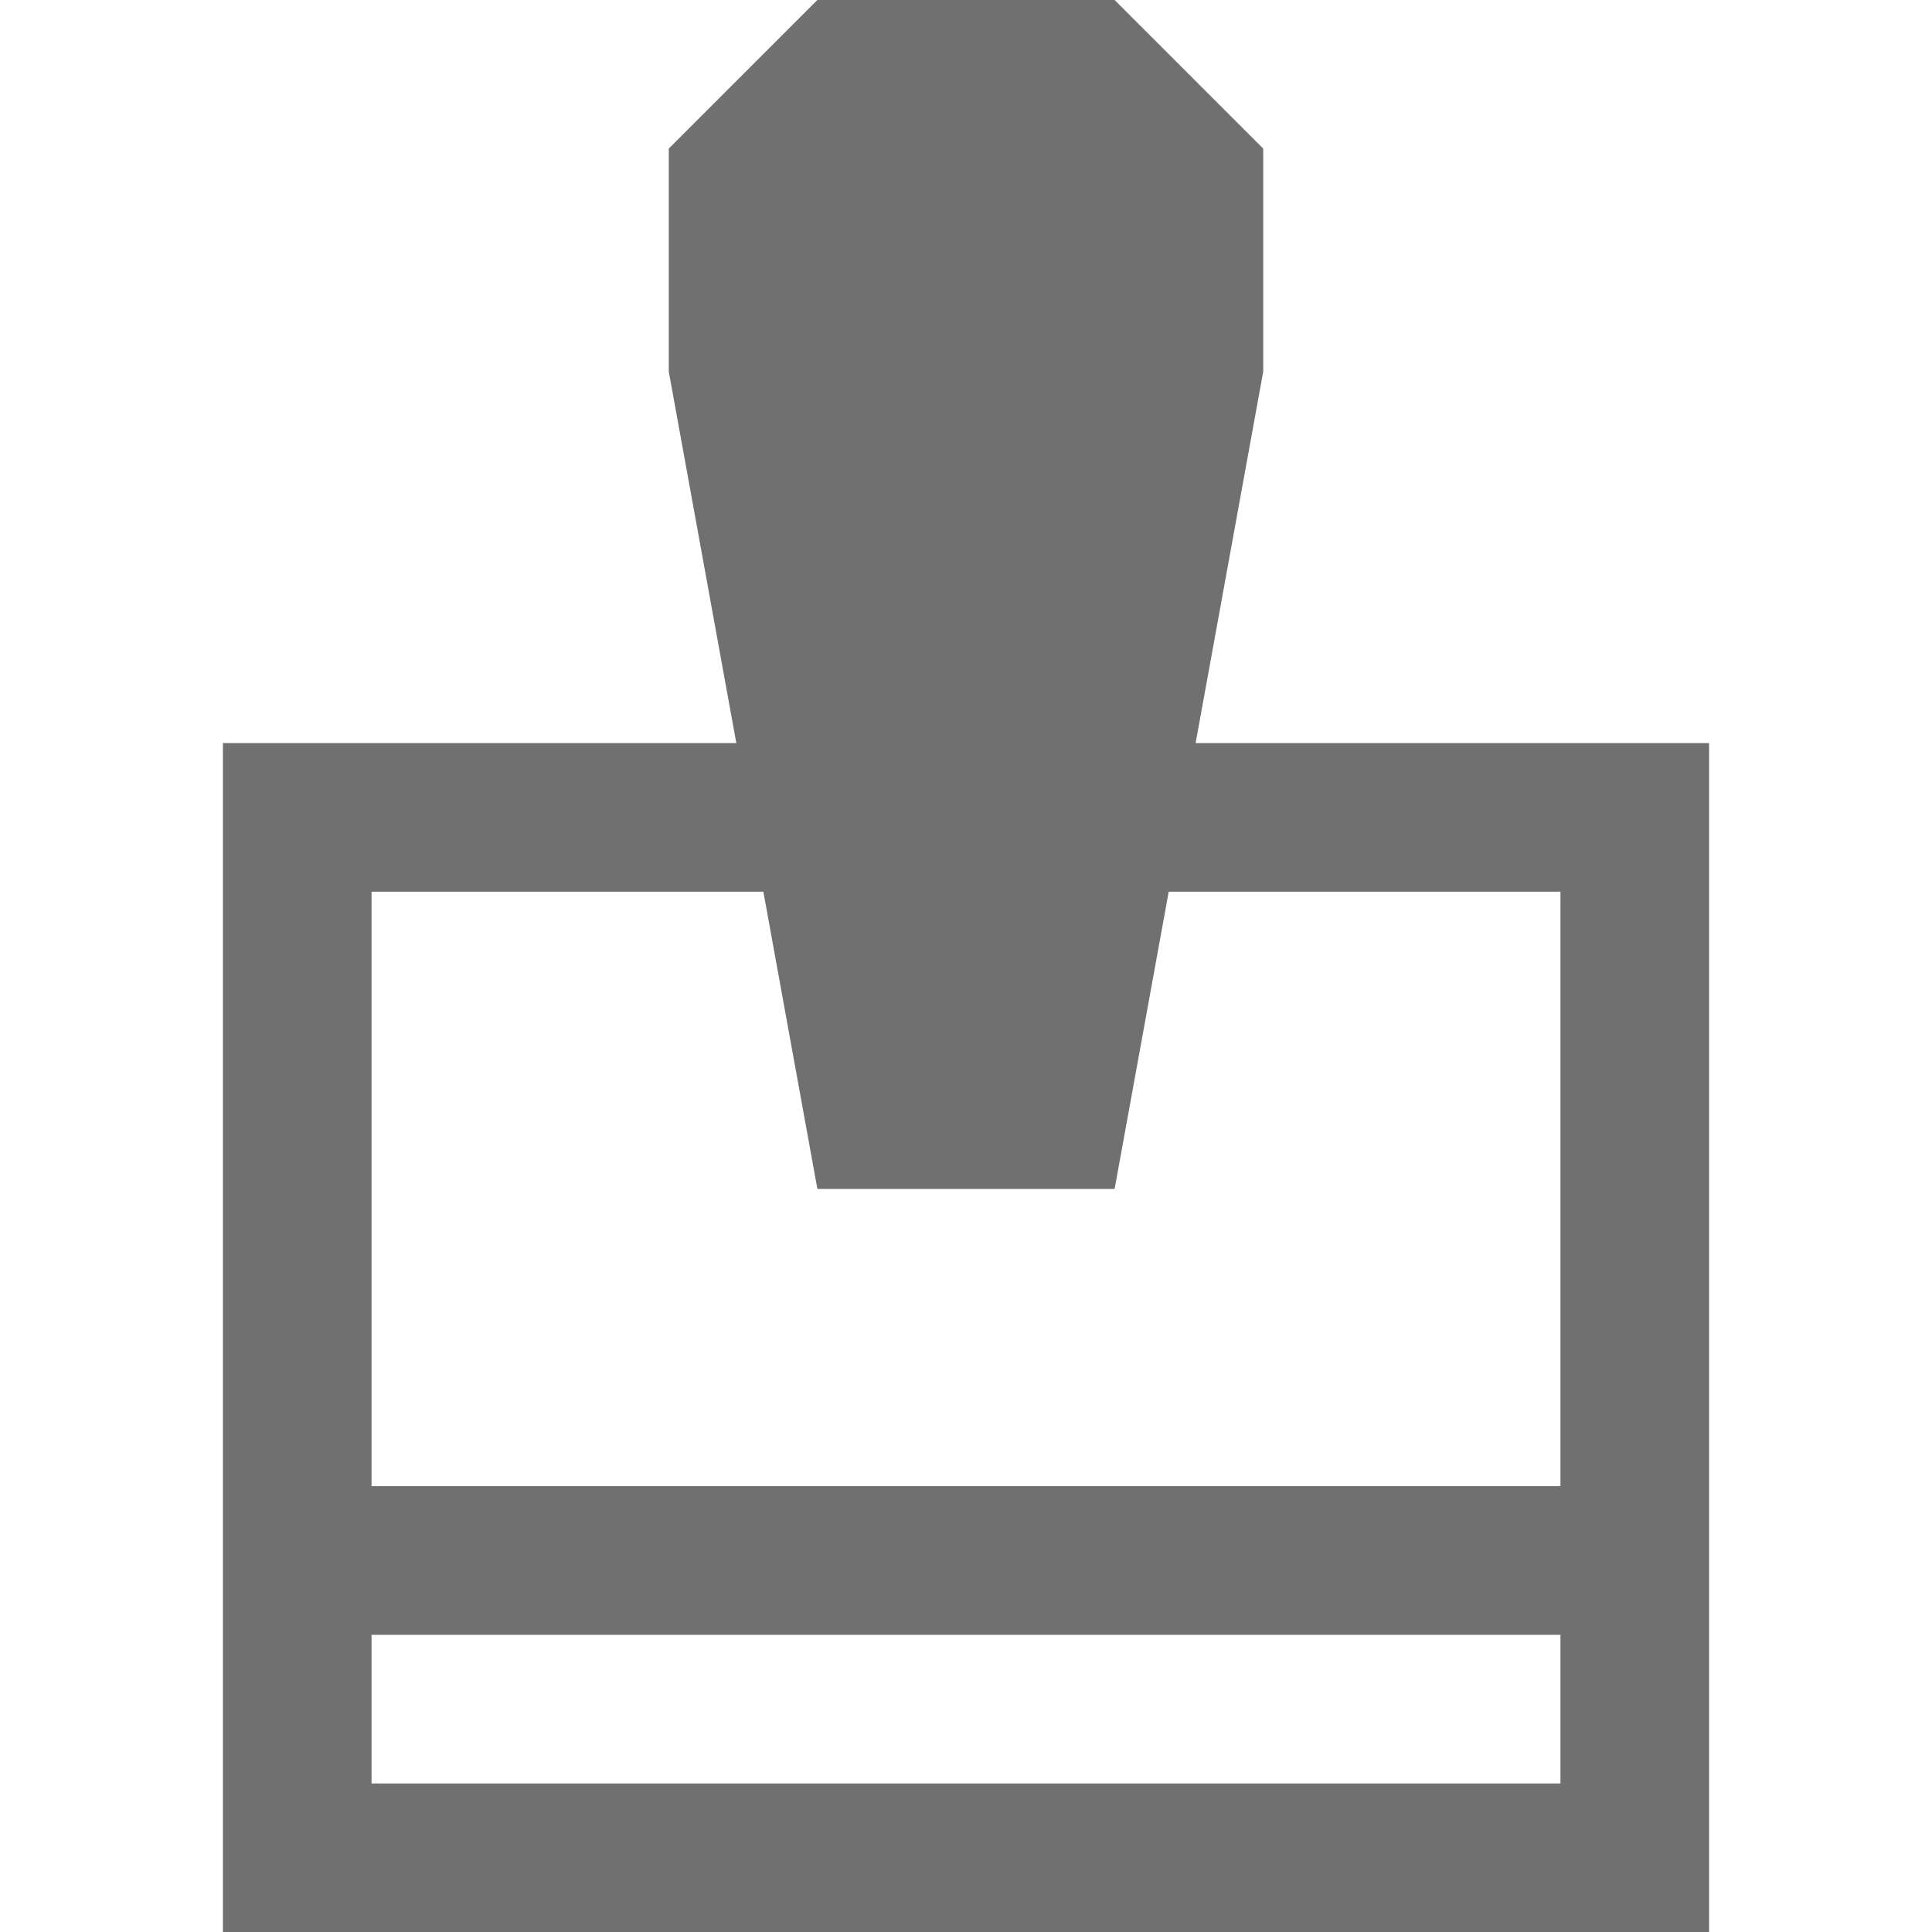 <?xml version="1.0" encoding="UTF-8"?>
<svg width="52px" height="52px" viewBox="0 0 52 52" version="1.1" xmlns="http://www.w3.org/2000/svg" xmlns:xlink="http://www.w3.org/1999/xlink">
    <!-- Generator: Sketch 55.2 (78181) - https://sketchapp.com -->
    <title>Submittals</title>
    <desc>Created with Sketch.</desc>
    <g id="Submittals" stroke="none" stroke-width="1" fill="none" fill-rule="evenodd">
        <g id="icons-26-submittals-default" fill="#707070">
            <path d="M22,0 L18,4 L18,10 L19.818,20 L6,20 L6,40 L6,44.002 L6,52 L46,52 L46,20 L32.18,20 L34,10 L34,4 L30,0 L22,0 Z M30,32 L31.456,24 L42,24 L42,40 L10,40 L10,24 L20.546,24 L22,32 L30,32 Z M10,48.002 L42,48.002 L42,44.002 L10,44.002 L10,48.002 Z" id="submittals"></path>
        </g>
    </g>
</svg>